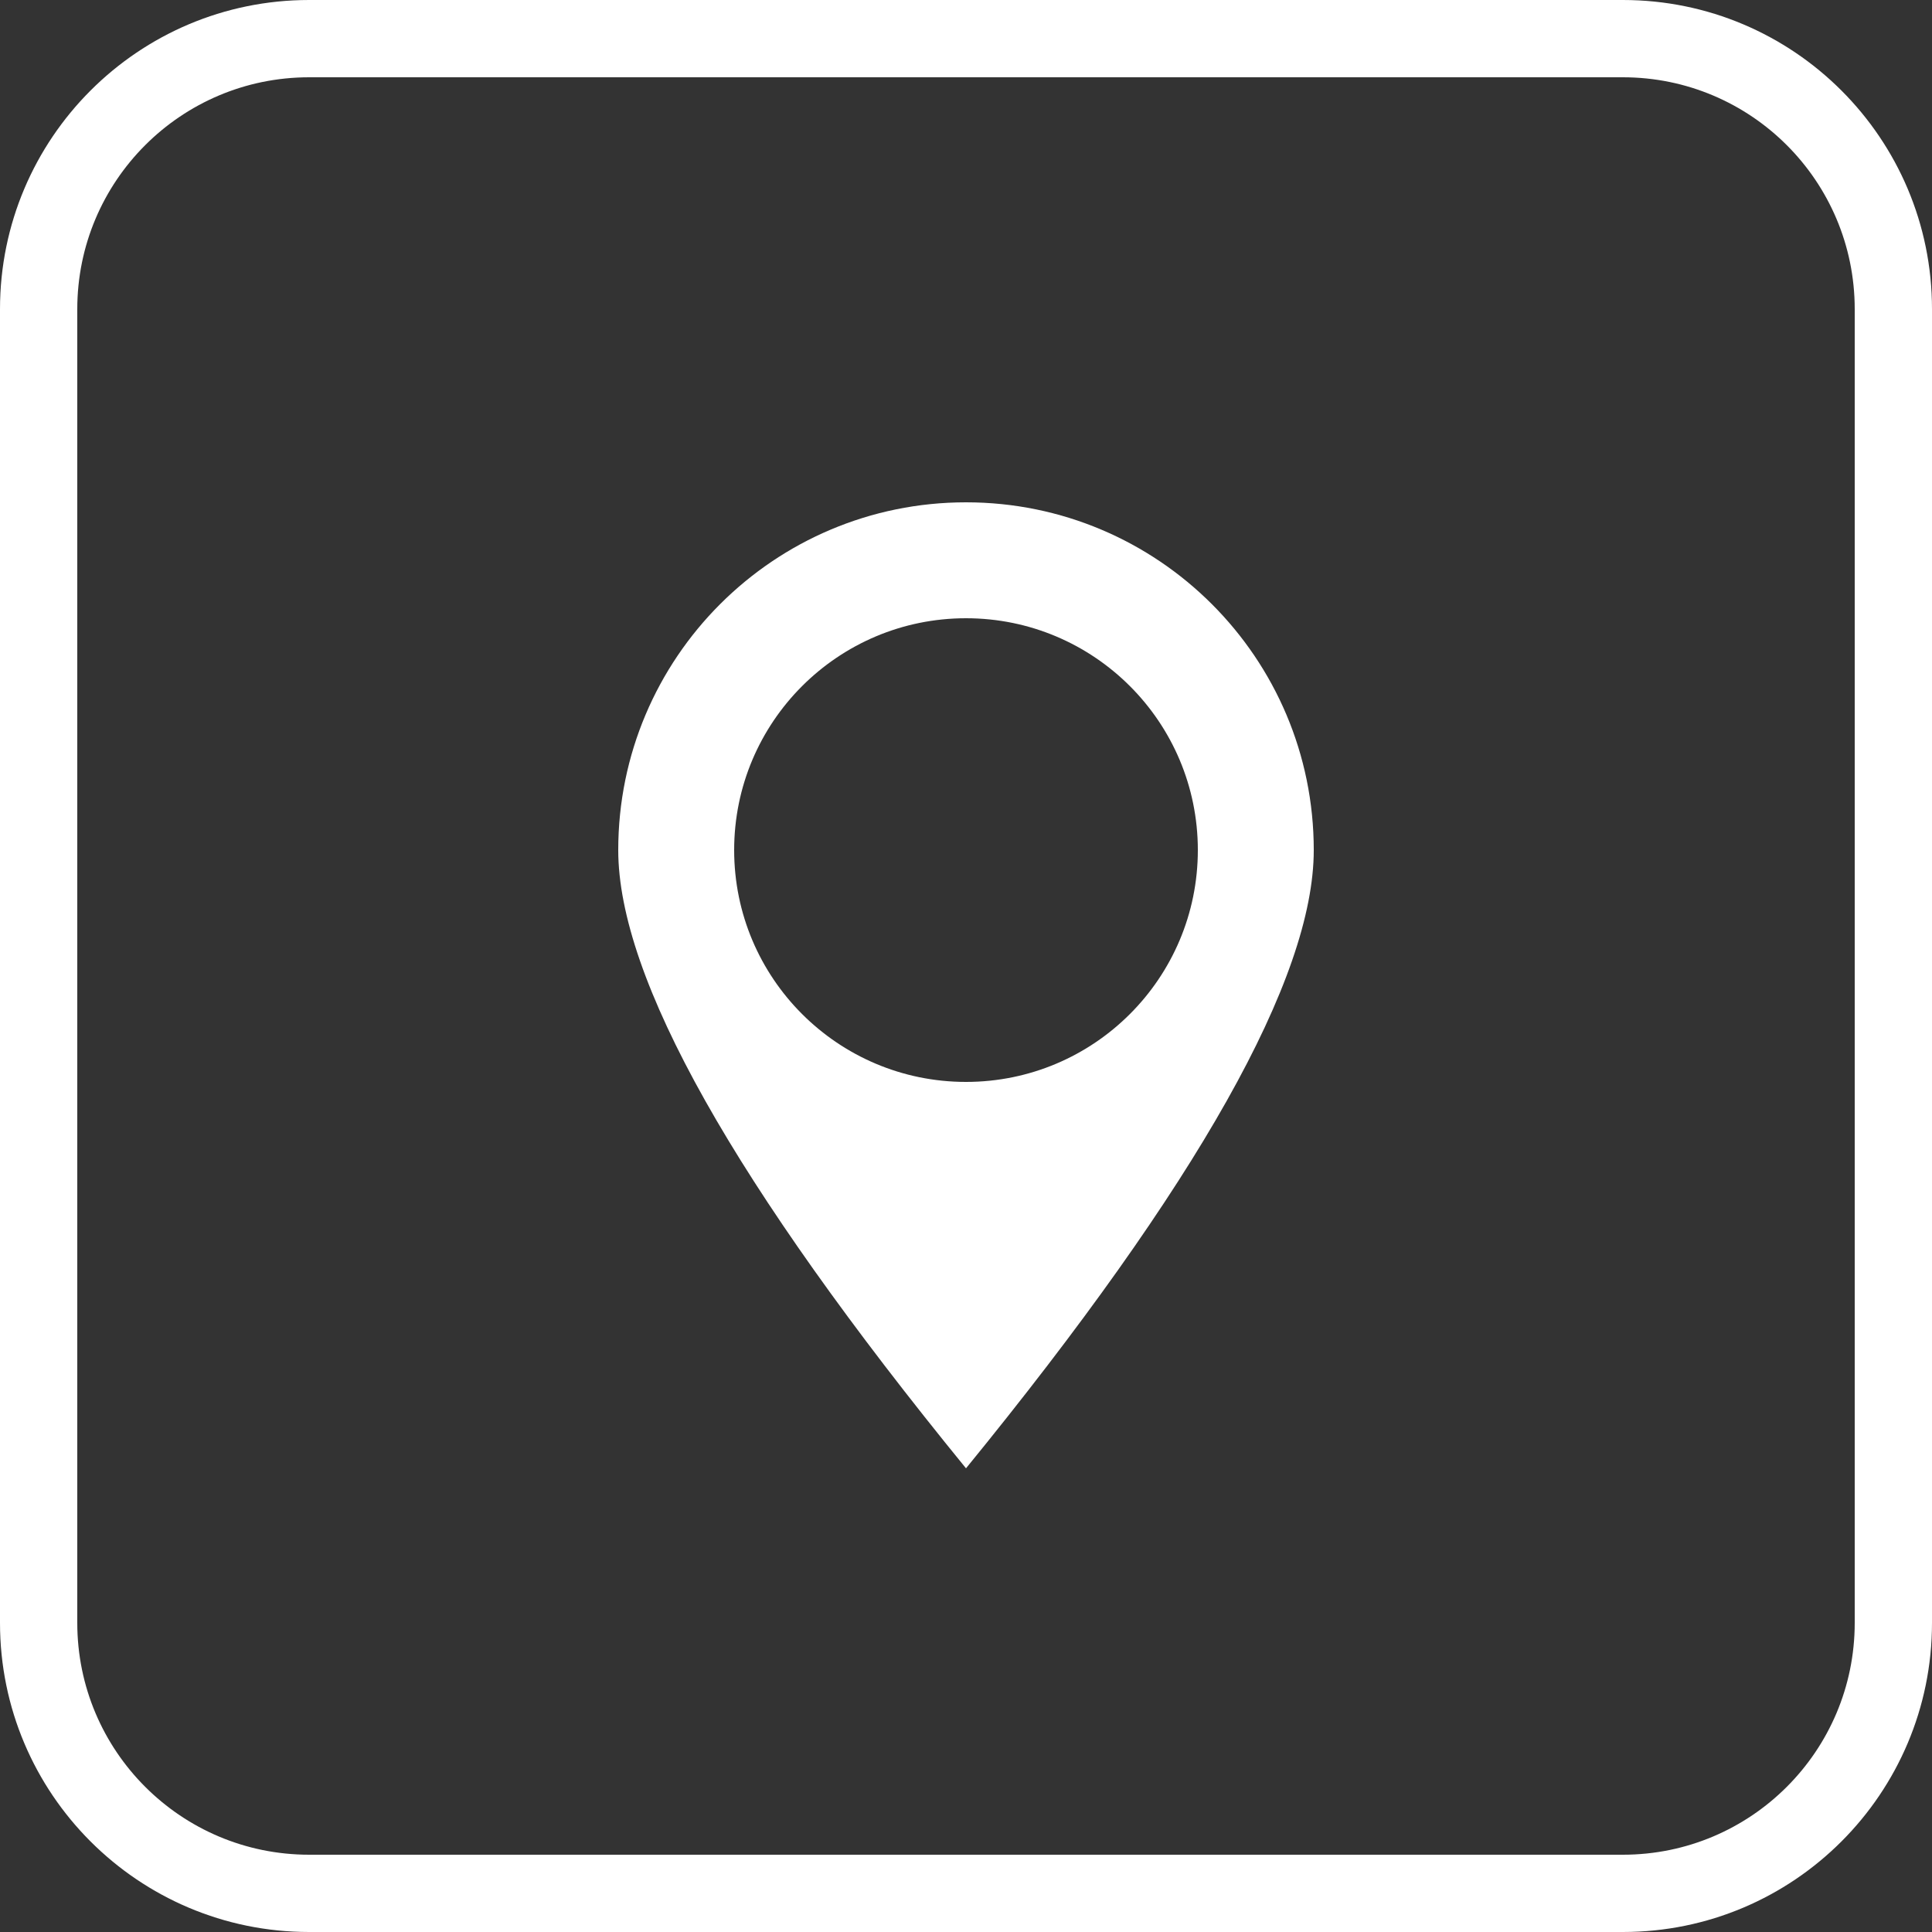 <?xml version="1.0" encoding="UTF-8"?>
<svg width="50px" height="50px" viewBox="0 0 50 50" version="1.1" xmlns="http://www.w3.org/2000/svg" xmlns:xlink="http://www.w3.org/1999/xlink">
    <rect x="0" y="0" width="50" height="50" fill="#333333" stroke="none"/>
    <!-- Generator: Sketch 51.3 (57544) - http://www.bohemiancoding.com/sketch -->
    <title>Group</title>
    <desc>Created with Sketch.</desc>
    <defs></defs>
    <g id="Symbols" stroke="none" stroke-width="1" fill="none" fill-rule="evenodd">
        <g id="professionisti" transform="translate(-1020, -260)" fill-rule="nonzero">
            <g id="Group" transform="translate(1020, 260)">
                <path d="M8,2 C4.686,2 2,4.686 2,8 L2,42 C2,45.314 4.686,48 8,48 L42,48 C45.314,48 48,45.314 48,42 L48,8 C48,4.686 45.314,2 42,2 L8,2 Z M8,0 L42,0 C46.418,0 50,3.582 50,8 L50,42 C50,46.418 46.418,50 42,50 L8,50 C3.582,50 0,46.418 0,42 L0,8 C0,3.582 3.582,0 8,0 Z" id="Rectangle-5" fill="#ffffff"></path>
                <path d="M25,38 C19,30.647 16,25.314 16,22 C16,17.029 20.029,13 25,13 C29.971,13 34,17.029 34,22 C34,25.314 31,30.647 25,38 Z M25,28 C28.314,28 31,25.314 31,22 C31,18.686 28.314,16 25,16 C21.686,16 19,18.686 19,22 C19,25.314 21.686,28 25,28 Z" id="Combined-Shape" fill="#FFFFFF"></path>
            </g>
        </g>
    </g>
</svg>
